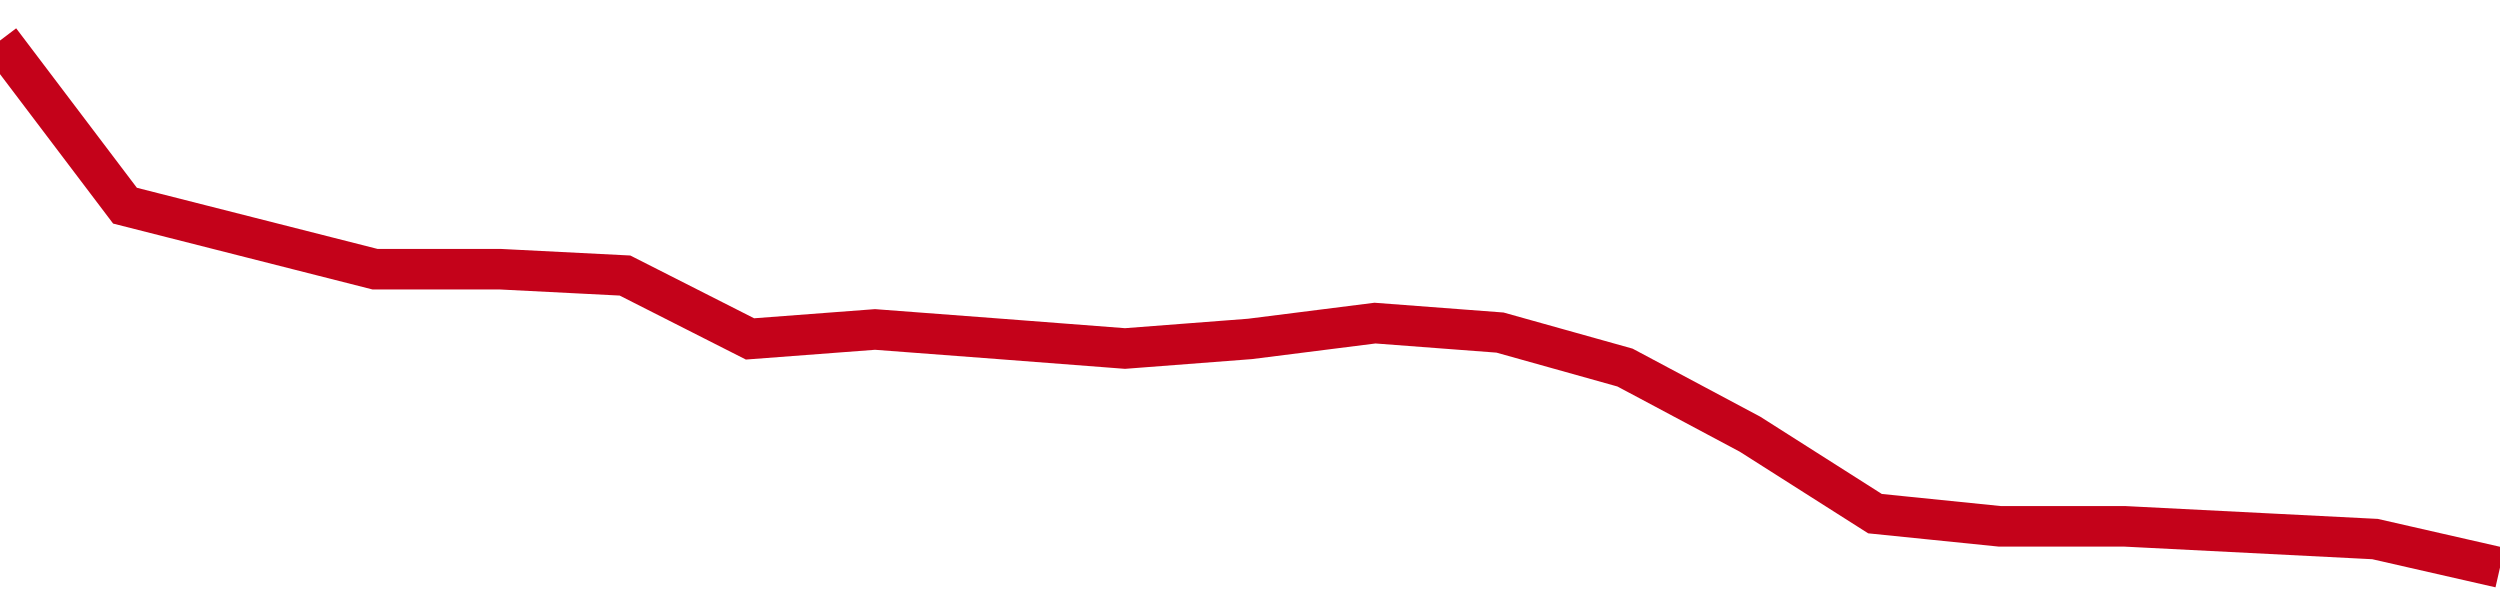 <!-- Generated with https://github.com/jxxe/sparkline/ --><svg viewBox="0 0 185 45" class="sparkline" xmlns="http://www.w3.org/2000/svg"><path class="sparkline--fill" d="M 0 3 L 0 3 L 9.25 15.22 L 18.5 17.57 L 27.75 19.92 L 37 19.92 L 46.25 20.39 L 55.5 25.08 L 64.75 24.38 L 74 25.08 L 83.25 25.79 L 92.5 25.08 L 101.75 23.91 L 111 24.61 L 120.25 27.2 L 129.5 32.13 L 138.75 38.01 L 148 38.95 L 157.25 38.95 L 166.5 39.42 L 175.75 39.89 L 185 42 V 45 L 0 45 Z" stroke="none" fill="none" ></path><path class="sparkline--line" d="M 0 3 L 0 3 L 9.25 15.22 L 18.5 17.57 L 27.75 19.92 L 37 19.92 L 46.25 20.39 L 55.5 25.08 L 64.75 24.38 L 74 25.08 L 83.25 25.79 L 92.5 25.08 L 101.75 23.91 L 111 24.61 L 120.25 27.2 L 129.5 32.13 L 138.75 38.01 L 148 38.95 L 157.25 38.95 L 166.5 39.42 L 175.75 39.89 L 185 42" fill="none" stroke-width="3" stroke="#C4021A" ></path></svg>